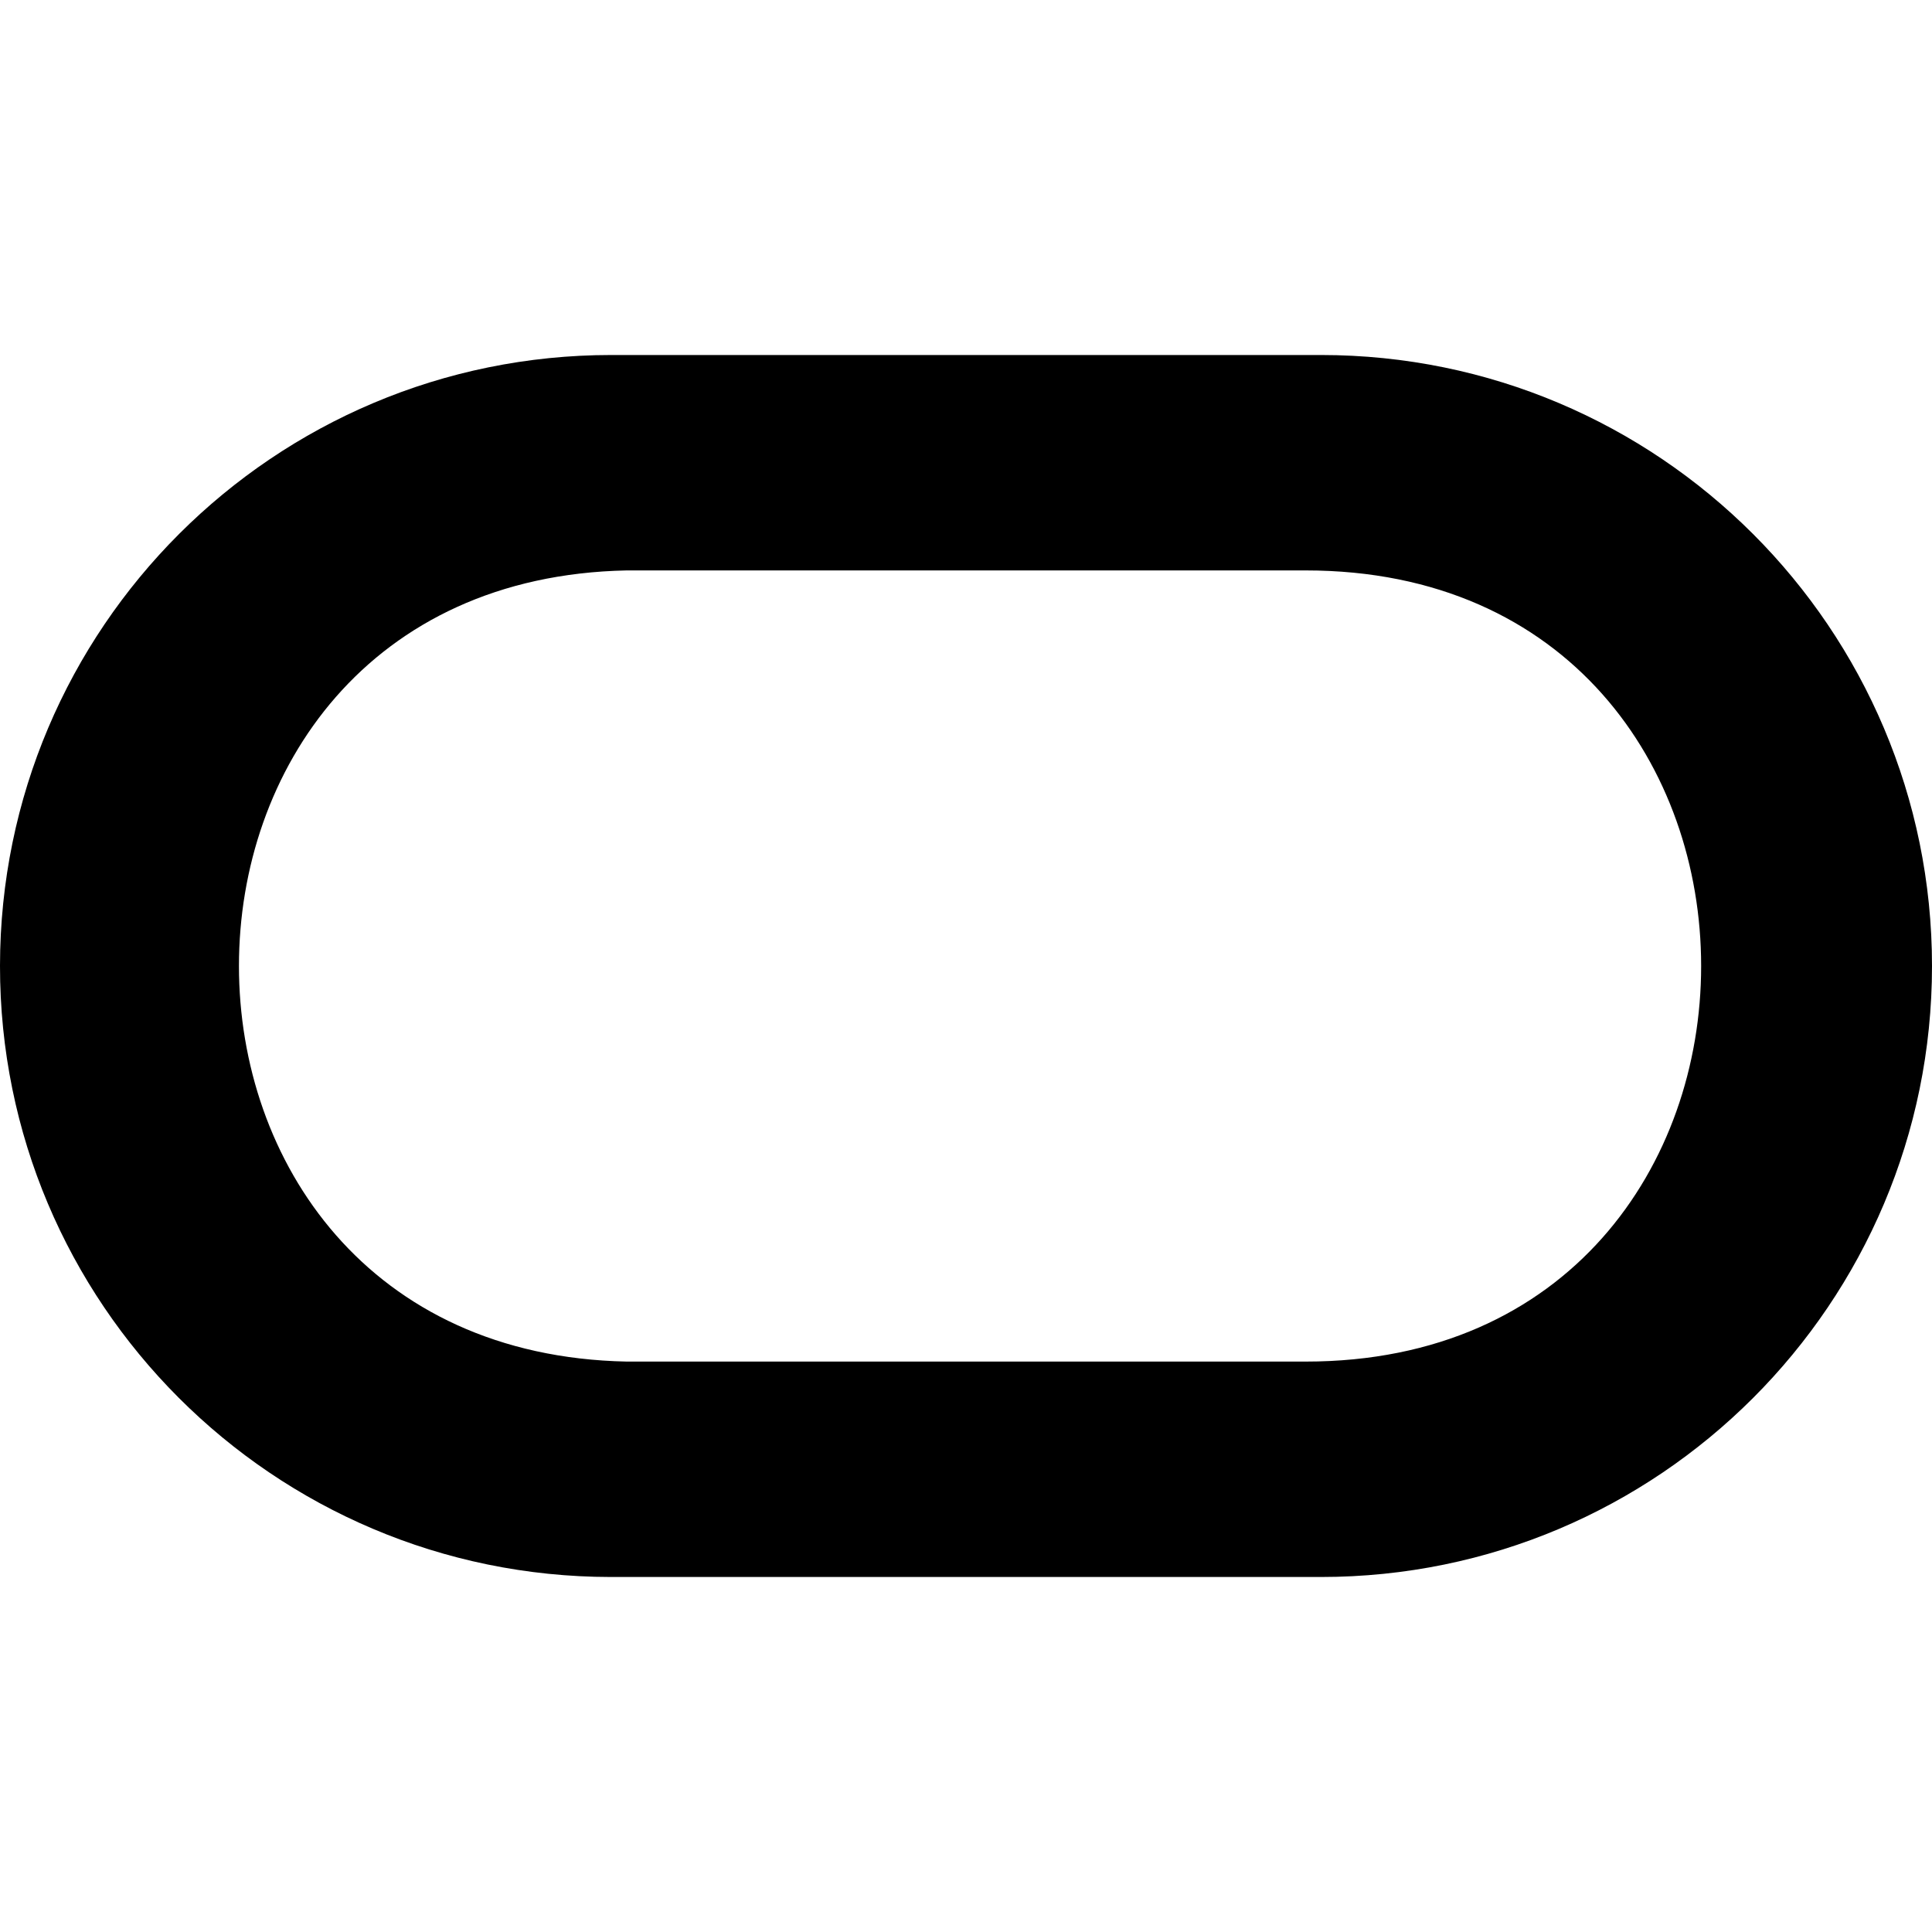 <svg version="1.1" xmlns="http://www.w3.org/2000/svg" width="32" height="32" viewBox="0 0 32 32">
<title>oracle</title>
<path d="M21.88 5.88h-11.755c-5.589 0-10.12 4.527-10.125 10.115-0.005 5.589 4.527 10.12 10.115 10.125h11.765c5.589 0 10.12-4.532 10.12-10.12s-4.531-10.12-10.12-10.12zM21.625 22.552h-11.245c-8.563-0.172-8.563-12.932 0-13.104h11.245c8.735 0 8.735 13.104 0 13.104z"></path>
</svg>
